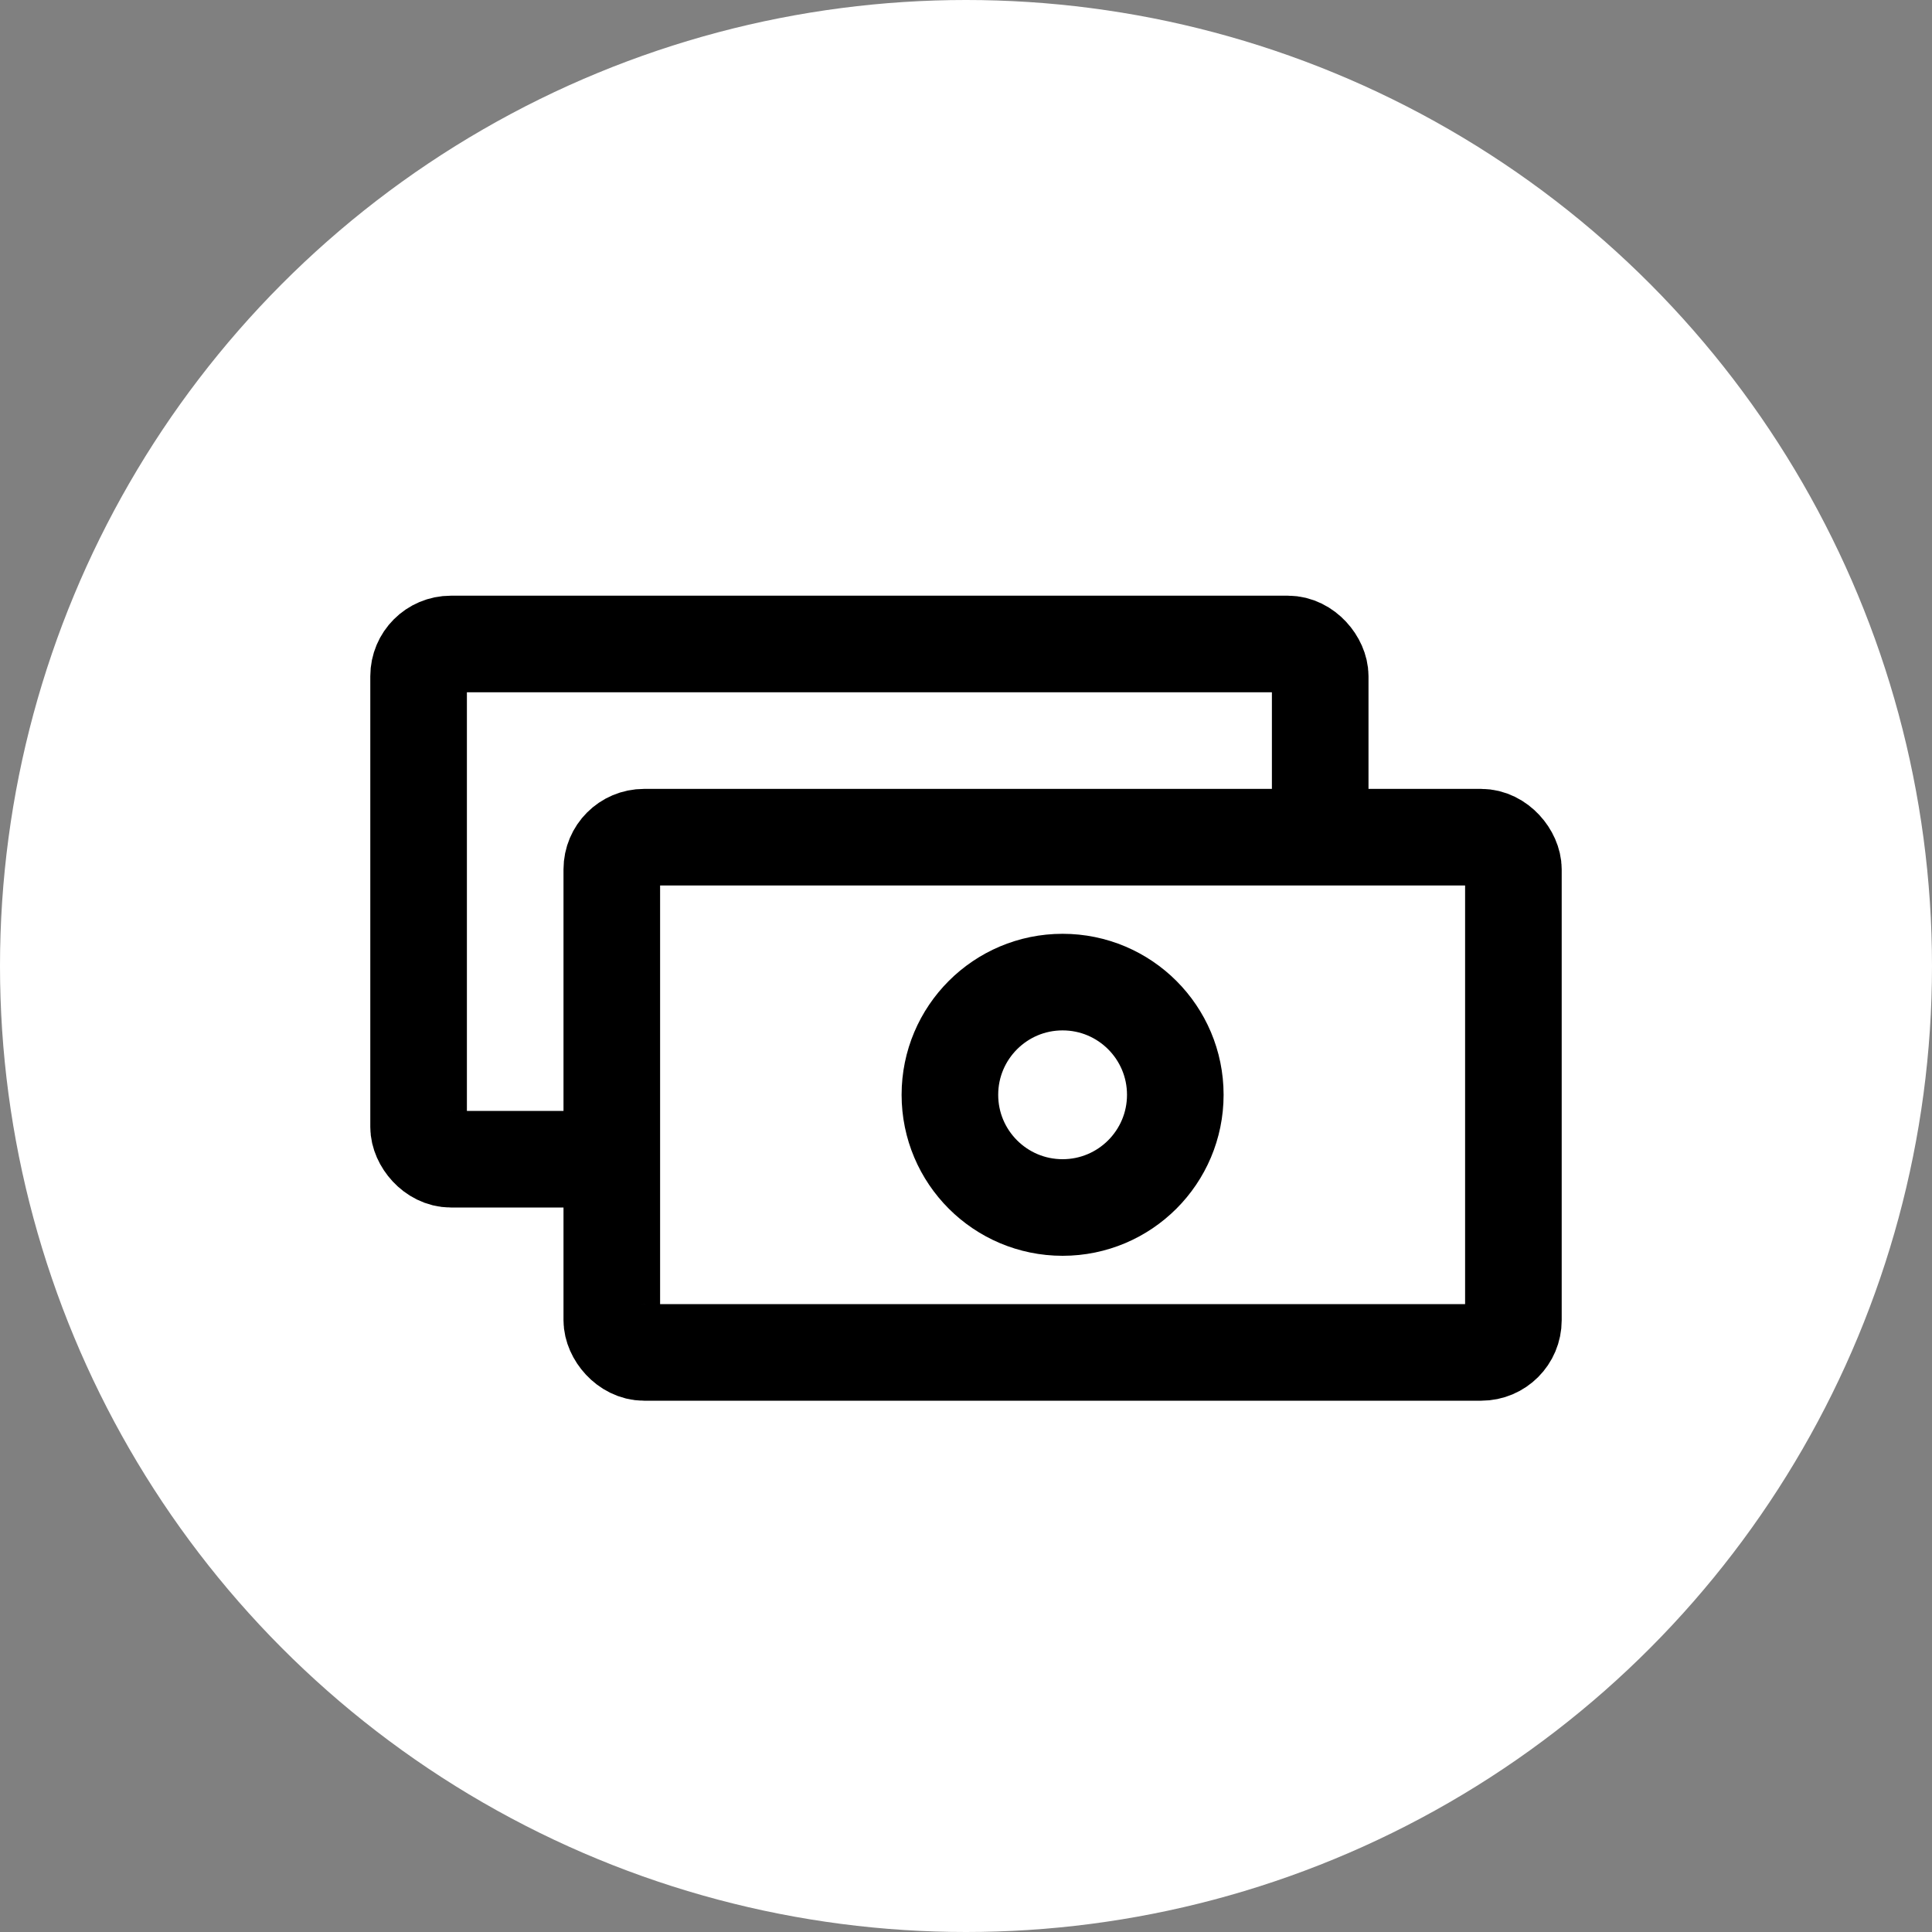 <?xml version="1.0" encoding="UTF-8"?>
<svg width="60px" height="60px" viewBox="0 0 60 60" version="1.1" xmlns="http://www.w3.org/2000/svg" xmlns:xlink="http://www.w3.org/1999/xlink">
    <rect x="0" y="0" width="60" height="60" fill="#808080" stroke="none"/>
    <title>编组备份 5</title>
    <g id="页面-1" stroke="none" stroke-width="1" fill="none" fill-rule="evenodd">
        <g id="桌面端-HD" transform="translate(-611, -1118)">
            <g id="编组-4备份-2" transform="translate(102, 820)">
                <g id="编组备份-5" transform="translate(509, 298)">
                    <circle id="椭圆形" fill="#FFFFFF" cx="30" cy="30" r="30"></circle>
                    <g id="编组-11" transform="translate(13, 20)" stroke="#000000" stroke-width="3">
                        <rect id="矩形" x="0" y="0" width="28" height="16" rx="1"></rect>
                        <rect id="矩形" fill="#FFFFFF" x="6" y="6" width="28" height="16" rx="1"></rect>
                        <circle id="椭圆形" cx="20" cy="14" r="3.5"></circle>
                    </g>
                </g>
            </g>
        </g>
    </g>
</svg>